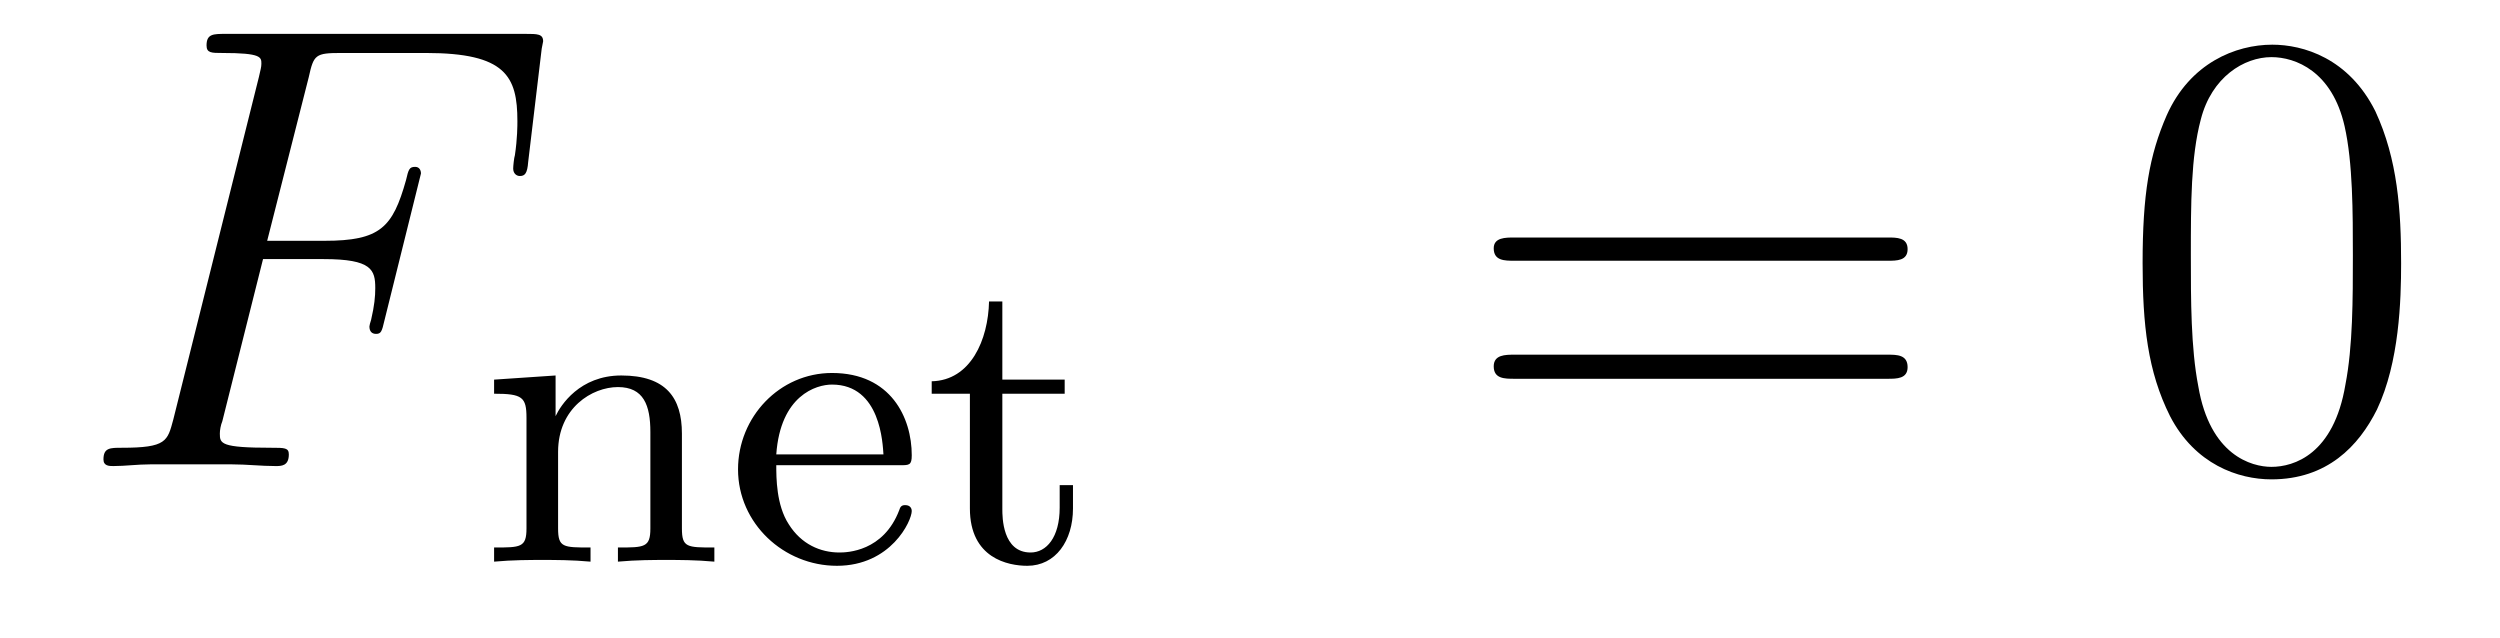 <?xml version='1.0'?>
<!-- This file was generated by dvisvgm 1.9.2 -->
<svg height='12pt' version='1.1' viewBox='0 -12 47 12' width='47pt' xmlns='http://www.w3.org/2000/svg' xmlns:xlink='http://www.w3.org/1999/xlink'>
<g id='page1'>
<g transform='matrix(1 0 0 1 -127 651)'>
<path d='M131.945 -658.129H133.086C133.992 -658.129 134.055 -657.926 134.055 -657.582C134.055 -657.426 134.039 -657.254 133.977 -656.988C133.961 -656.941 133.945 -656.879 133.945 -656.863C133.945 -656.769 133.992 -656.723 134.07 -656.723C134.164 -656.723 134.18 -656.769 134.227 -656.973L134.914 -659.738C134.914 -659.801 134.883 -659.863 134.805 -659.863C134.695 -659.863 134.68 -659.816 134.633 -659.613C134.383 -658.723 134.148 -658.473 133.102 -658.473H132.023L132.805 -661.551C132.898 -661.973 132.93 -662.004 133.414 -662.004H135.008C136.508 -662.004 136.727 -661.566 136.727 -660.723C136.727 -660.645 136.727 -660.395 136.68 -660.082C136.664 -660.035 136.648 -659.879 136.648 -659.832C136.648 -659.738 136.711 -659.691 136.773 -659.691C136.867 -659.691 136.914 -659.738 136.93 -659.957L137.18 -662.051C137.18 -662.082 137.211 -662.207 137.211 -662.223C137.211 -662.363 137.102 -662.363 136.883 -662.363H131.242C131.008 -662.363 130.883 -662.363 130.883 -662.145C130.883 -662.004 130.977 -662.004 131.18 -662.004C131.914 -662.004 131.914 -661.926 131.914 -661.801C131.914 -661.738 131.898 -661.691 131.867 -661.551L130.258 -655.113C130.148 -654.707 130.133 -654.582 129.289 -654.582C129.07 -654.582 128.945 -654.582 128.945 -654.363C128.945 -654.238 129.055 -654.238 129.133 -654.238C129.352 -654.238 129.586 -654.27 129.82 -654.27H131.367C131.633 -654.27 131.914 -654.238 132.18 -654.238C132.289 -654.238 132.43 -654.238 132.43 -654.457C132.43 -654.582 132.352 -654.582 132.102 -654.582C131.148 -654.582 131.133 -654.66 131.133 -654.848C131.133 -654.91 131.148 -655.004 131.18 -655.082L131.945 -658.129ZM135.957 -654.238' fill-rule='evenodd'/>
<path d='M139.82 -654.848C139.82 -655.52 139.523 -655.941 138.68 -655.941C137.898 -655.941 137.539 -655.379 137.445 -655.176V-655.941L136.289 -655.863V-655.598C136.82 -655.598 136.898 -655.535 136.898 -655.145V-653.066C136.898 -652.707 136.789 -652.707 136.289 -652.707V-652.441C136.633 -652.473 136.977 -652.473 137.195 -652.473C137.43 -652.473 137.758 -652.473 138.102 -652.441V-652.707C137.586 -652.707 137.492 -652.707 137.492 -653.066V-654.504C137.492 -655.332 138.133 -655.723 138.617 -655.723C139.102 -655.723 139.227 -655.379 139.227 -654.879V-653.066C139.227 -652.707 139.117 -652.707 138.617 -652.707V-652.441C138.961 -652.473 139.305 -652.473 139.523 -652.473C139.758 -652.473 140.086 -652.473 140.43 -652.441V-652.707C139.914 -652.707 139.82 -652.707 139.82 -653.066V-654.848ZM143.922 -654.254C144.094 -654.254 144.141 -654.254 144.141 -654.441C144.141 -655.145 143.75 -655.988 142.641 -655.988C141.656 -655.988 140.875 -655.16 140.875 -654.176C140.875 -653.16 141.734 -652.363 142.734 -652.363C143.75 -652.363 144.141 -653.207 144.141 -653.394C144.141 -653.426 144.125 -653.504 144.016 -653.504C143.937 -653.504 143.922 -653.457 143.906 -653.41C143.609 -652.629 142.922 -652.613 142.781 -652.613C142.422 -652.613 142.062 -652.77 141.828 -653.145C141.594 -653.504 141.594 -654.02 141.594 -654.254H143.922ZM141.594 -654.457C141.672 -655.566 142.344 -655.77 142.641 -655.77C143.562 -655.77 143.594 -654.645 143.609 -654.457H141.594ZM145.844 -655.598H147.016V-655.863H145.844V-657.332H145.594C145.578 -656.613 145.25 -655.848 144.516 -655.832V-655.598H145.234V-653.441C145.234 -652.504 145.953 -652.363 146.313 -652.363C146.844 -652.363 147.172 -652.832 147.172 -653.441V-653.879H146.922V-653.457C146.922 -652.895 146.672 -652.613 146.375 -652.613C145.844 -652.613 145.844 -653.285 145.844 -653.426V-655.598ZM147.598 -652.441' fill-rule='evenodd'/>
<path d='M162.488 -658.098C162.66 -658.098 162.863 -658.098 162.863 -658.316C162.863 -658.535 162.66 -658.535 162.488 -658.535H155.473C155.301 -658.535 155.082 -658.535 155.082 -658.332C155.082 -658.098 155.285 -658.098 155.473 -658.098H162.488ZM162.488 -655.879C162.66 -655.879 162.863 -655.879 162.863 -656.098C162.863 -656.332 162.66 -656.332 162.488 -656.332H155.473C155.301 -656.332 155.082 -656.332 155.082 -656.113C155.082 -655.879 155.285 -655.879 155.473 -655.879H162.488ZM163.559 -654.238' fill-rule='evenodd'/>
<path d='M172.141 -658.051C172.141 -659.035 172.078 -660.004 171.656 -660.91C171.156 -661.91 170.297 -662.16 169.719 -662.16C169.031 -662.16 168.172 -661.816 167.734 -660.832C167.406 -660.082 167.281 -659.348 167.281 -658.051C167.281 -656.895 167.375 -656.019 167.797 -655.176C168.266 -654.27 169.078 -653.988 169.703 -653.988C170.75 -653.988 171.344 -654.613 171.687 -655.301C172.109 -656.191 172.141 -657.363 172.141 -658.051ZM169.703 -654.223C169.328 -654.223 168.547 -654.441 168.328 -655.738C168.188 -656.457 168.188 -657.363 168.188 -658.191C168.188 -659.176 168.188 -660.051 168.375 -660.754C168.578 -661.551 169.188 -661.926 169.703 -661.926C170.156 -661.926 170.844 -661.66 171.078 -660.629C171.234 -659.941 171.234 -659.004 171.234 -658.191C171.234 -657.395 171.234 -656.488 171.094 -655.77C170.875 -654.457 170.125 -654.223 169.703 -654.223ZM172.676 -654.238' fill-rule='evenodd'/>
</g>
</g>
</svg>
